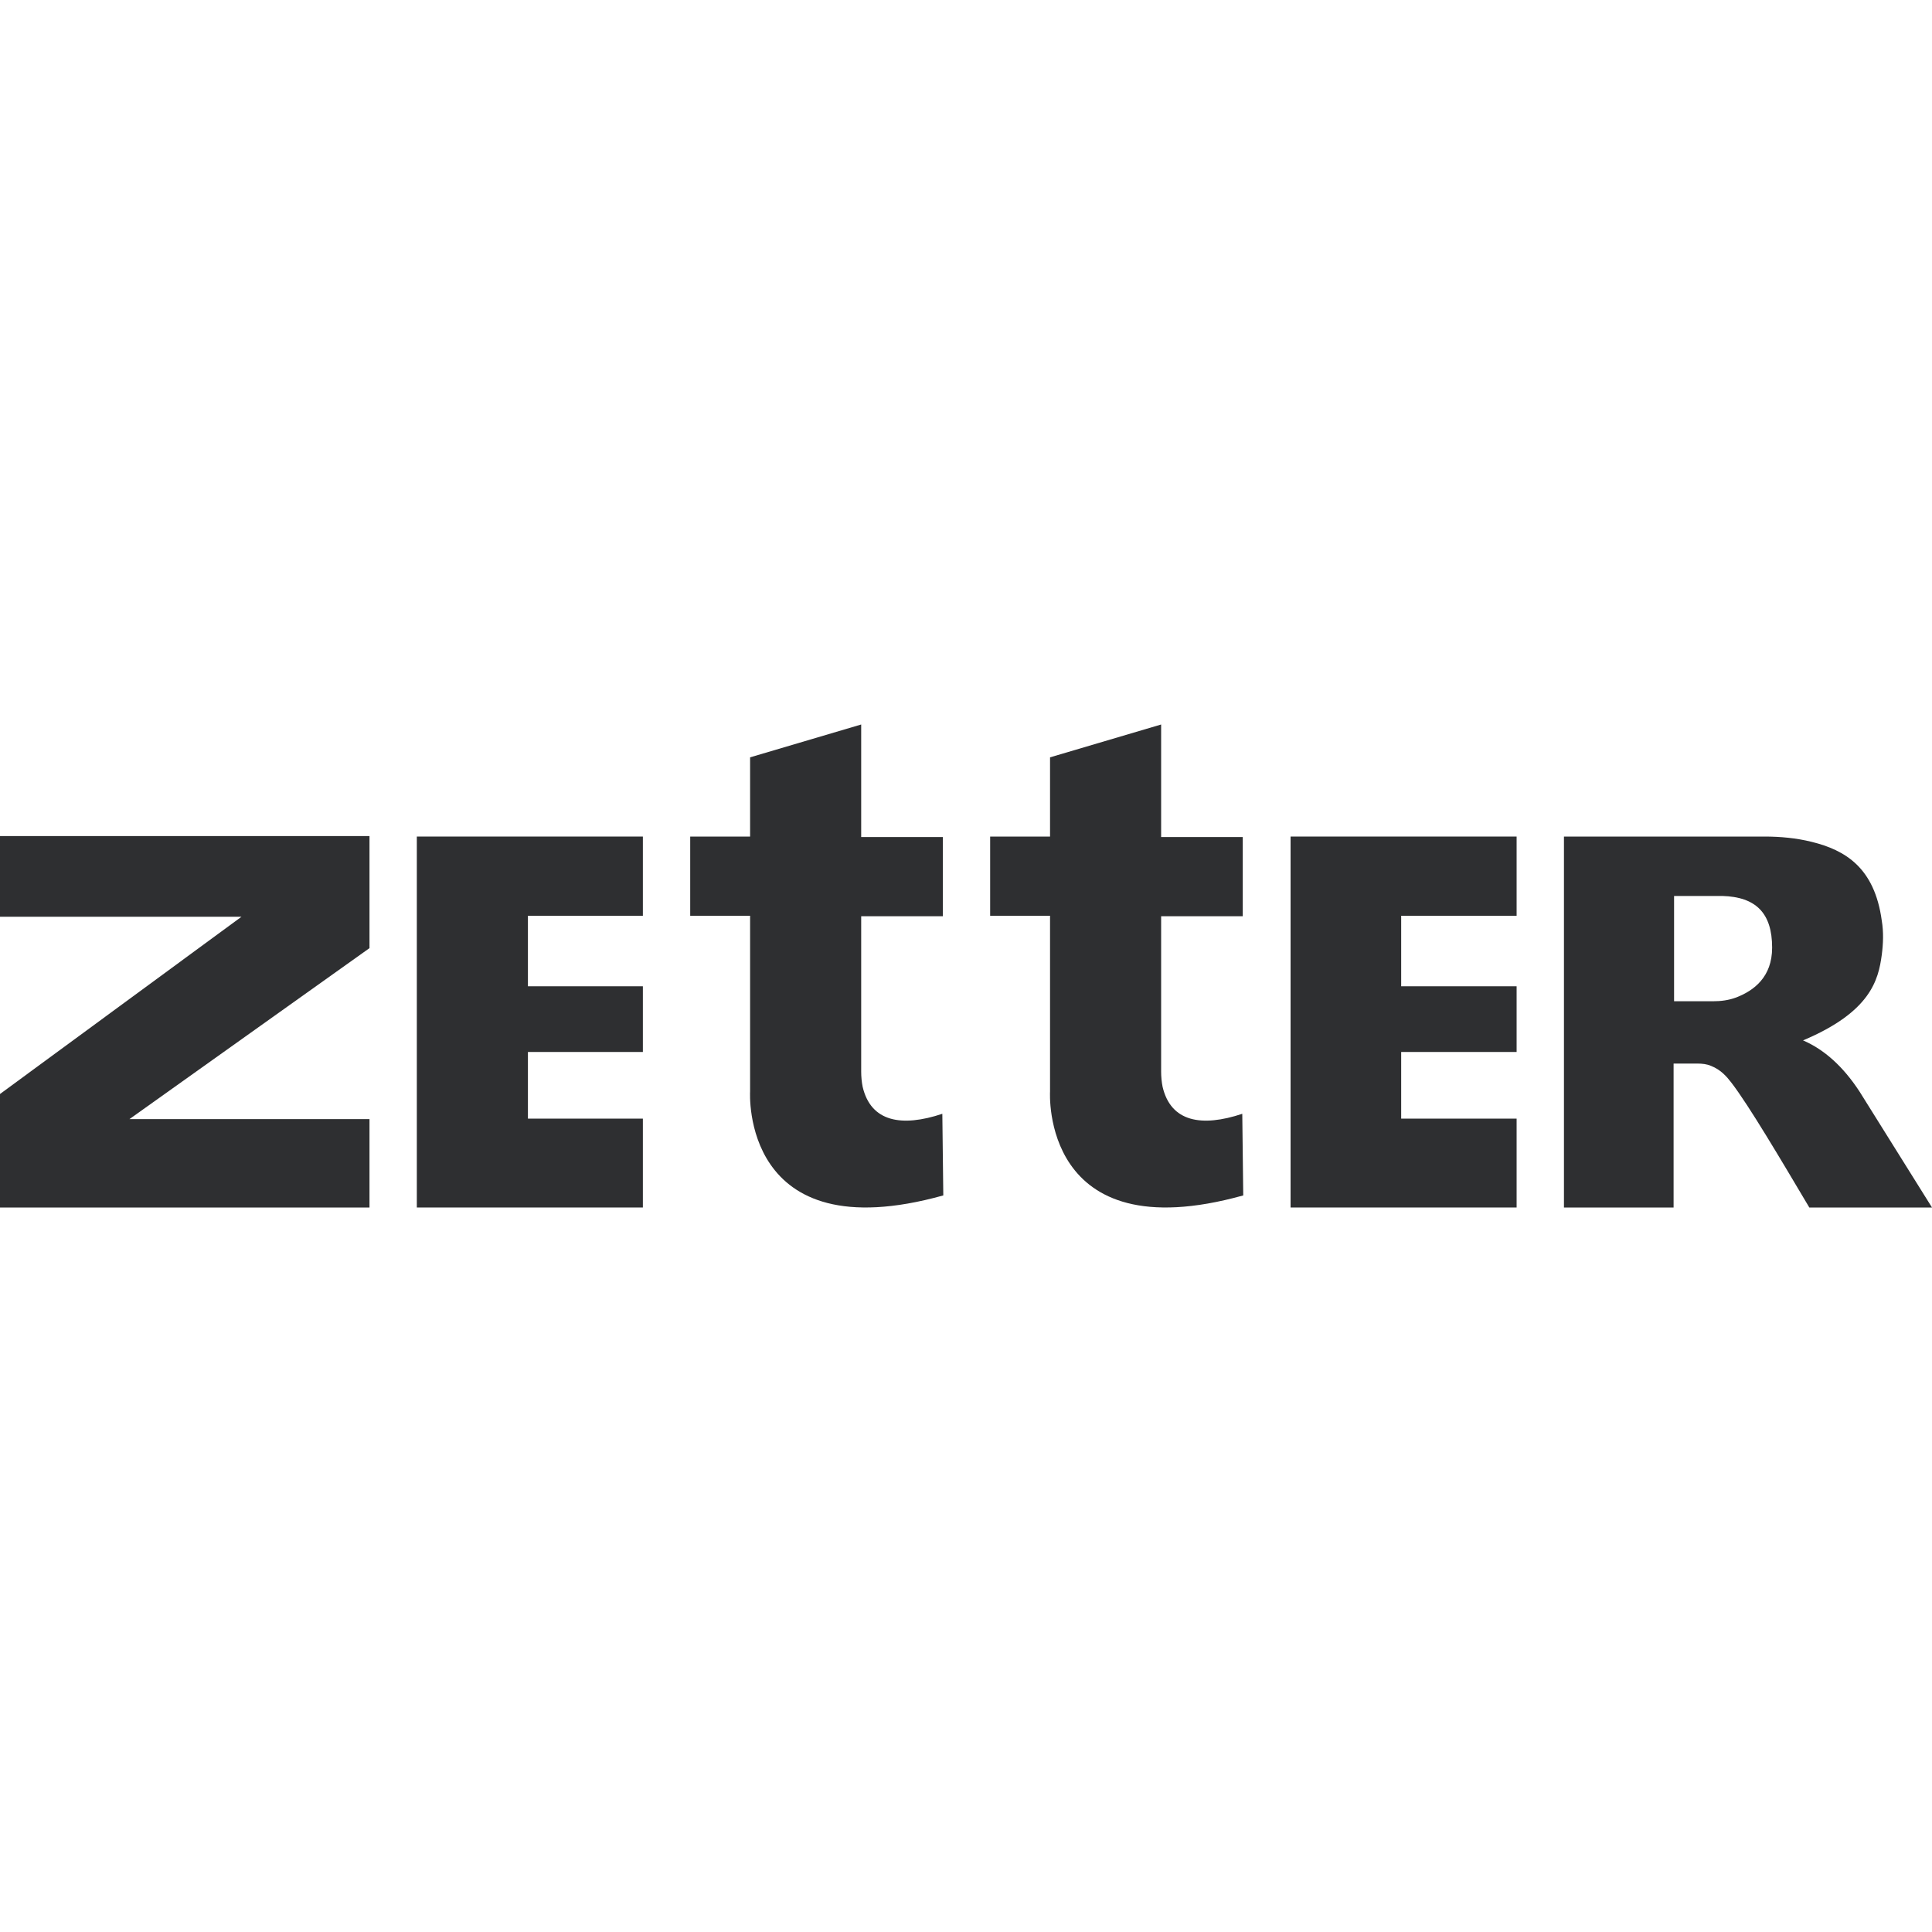 <?xml version="1.0" encoding="utf-8"?>
<!-- Generator: Adobe Illustrator 25.0.1, SVG Export Plug-In . SVG Version: 6.00 Build 0)  -->
<svg version="1.1" id="Layer_1" xmlns="http://www.w3.org/2000/svg" xmlns:xlink="http://www.w3.org/1999/xlink" x="0px" y="0px"
	 viewBox="0 0 400 400" style="enable-background:new 0 0 400 400;" xml:space="preserve">
<style type="text/css">
	.st0{fill:#2E2F31;}
</style>
<path class="st0" d="M86.3,173.2V250h46.8v-18.4h-23.8v-13.8h23.8v-13.6h-23.8v-14.6h23.8v-16.4H86.3z"/>
<path class="st0" d="M267.2,173.2V250H314v-18.4h-23.9v-13.8H314v-13.6h-23.9v-14.6H314v-16.4H267.2z"/>
<path class="st0" d="M385,226c-3.4-5.2-7.3-8.7-11.7-10.6c14-5.9,15.6-12.5,16.3-17.7c0.3-2.3,0.4-4.7,0-7.1
	c-1.5-11-7.6-14.6-14.5-16.3c-3.2-0.8-6.5-1.1-9.8-1.1h-41.5V250h22.7v-29.8h4.9c1,0,2,0.1,2.9,0.5c2,0.8,3.2,2.2,4.2,3.5
	c3.6,4.7,10.1,15.7,16.1,25.8H400L385,226L385,226z M359.5,206.5c-1.6,0.6-3.2,0.8-4.9,0.8h-8v-21.8h10c6.9,0.2,10.3,3.5,10.3,10.7
	C366.9,202.3,363.1,205.1,359.5,206.5z"/>
<path class="st0" d="M178.6,225c-0.2-1-0.3-2.1-0.3-3.1v-32.2h16.9v-16.4h-16.9V150l-23,6.8v16.4h-12.4v16.4h12.4V226
	c0,0-2,33.2,40,21.5l-0.2-16.9C186.7,233.4,180.3,232.3,178.6,225L178.6,225z"/>
<path class="st0" d="M240.7,225c-0.2-1-0.3-2.1-0.3-3.1v-32.2h16.9v-16.4h-16.9V150l-23,6.8v16.4H205v16.4h12.4V226
	c0,0-2,33.2,40,21.5l-0.2-16.9C248.8,233.4,242.4,232.3,240.7,225L240.7,225z"/>
<path class="st0" d="M0,173.2v16.6h50L0,226.5V250h76.5v-18.3H26.8l49.7-35.4v-23.2H0z"/>
</svg>
